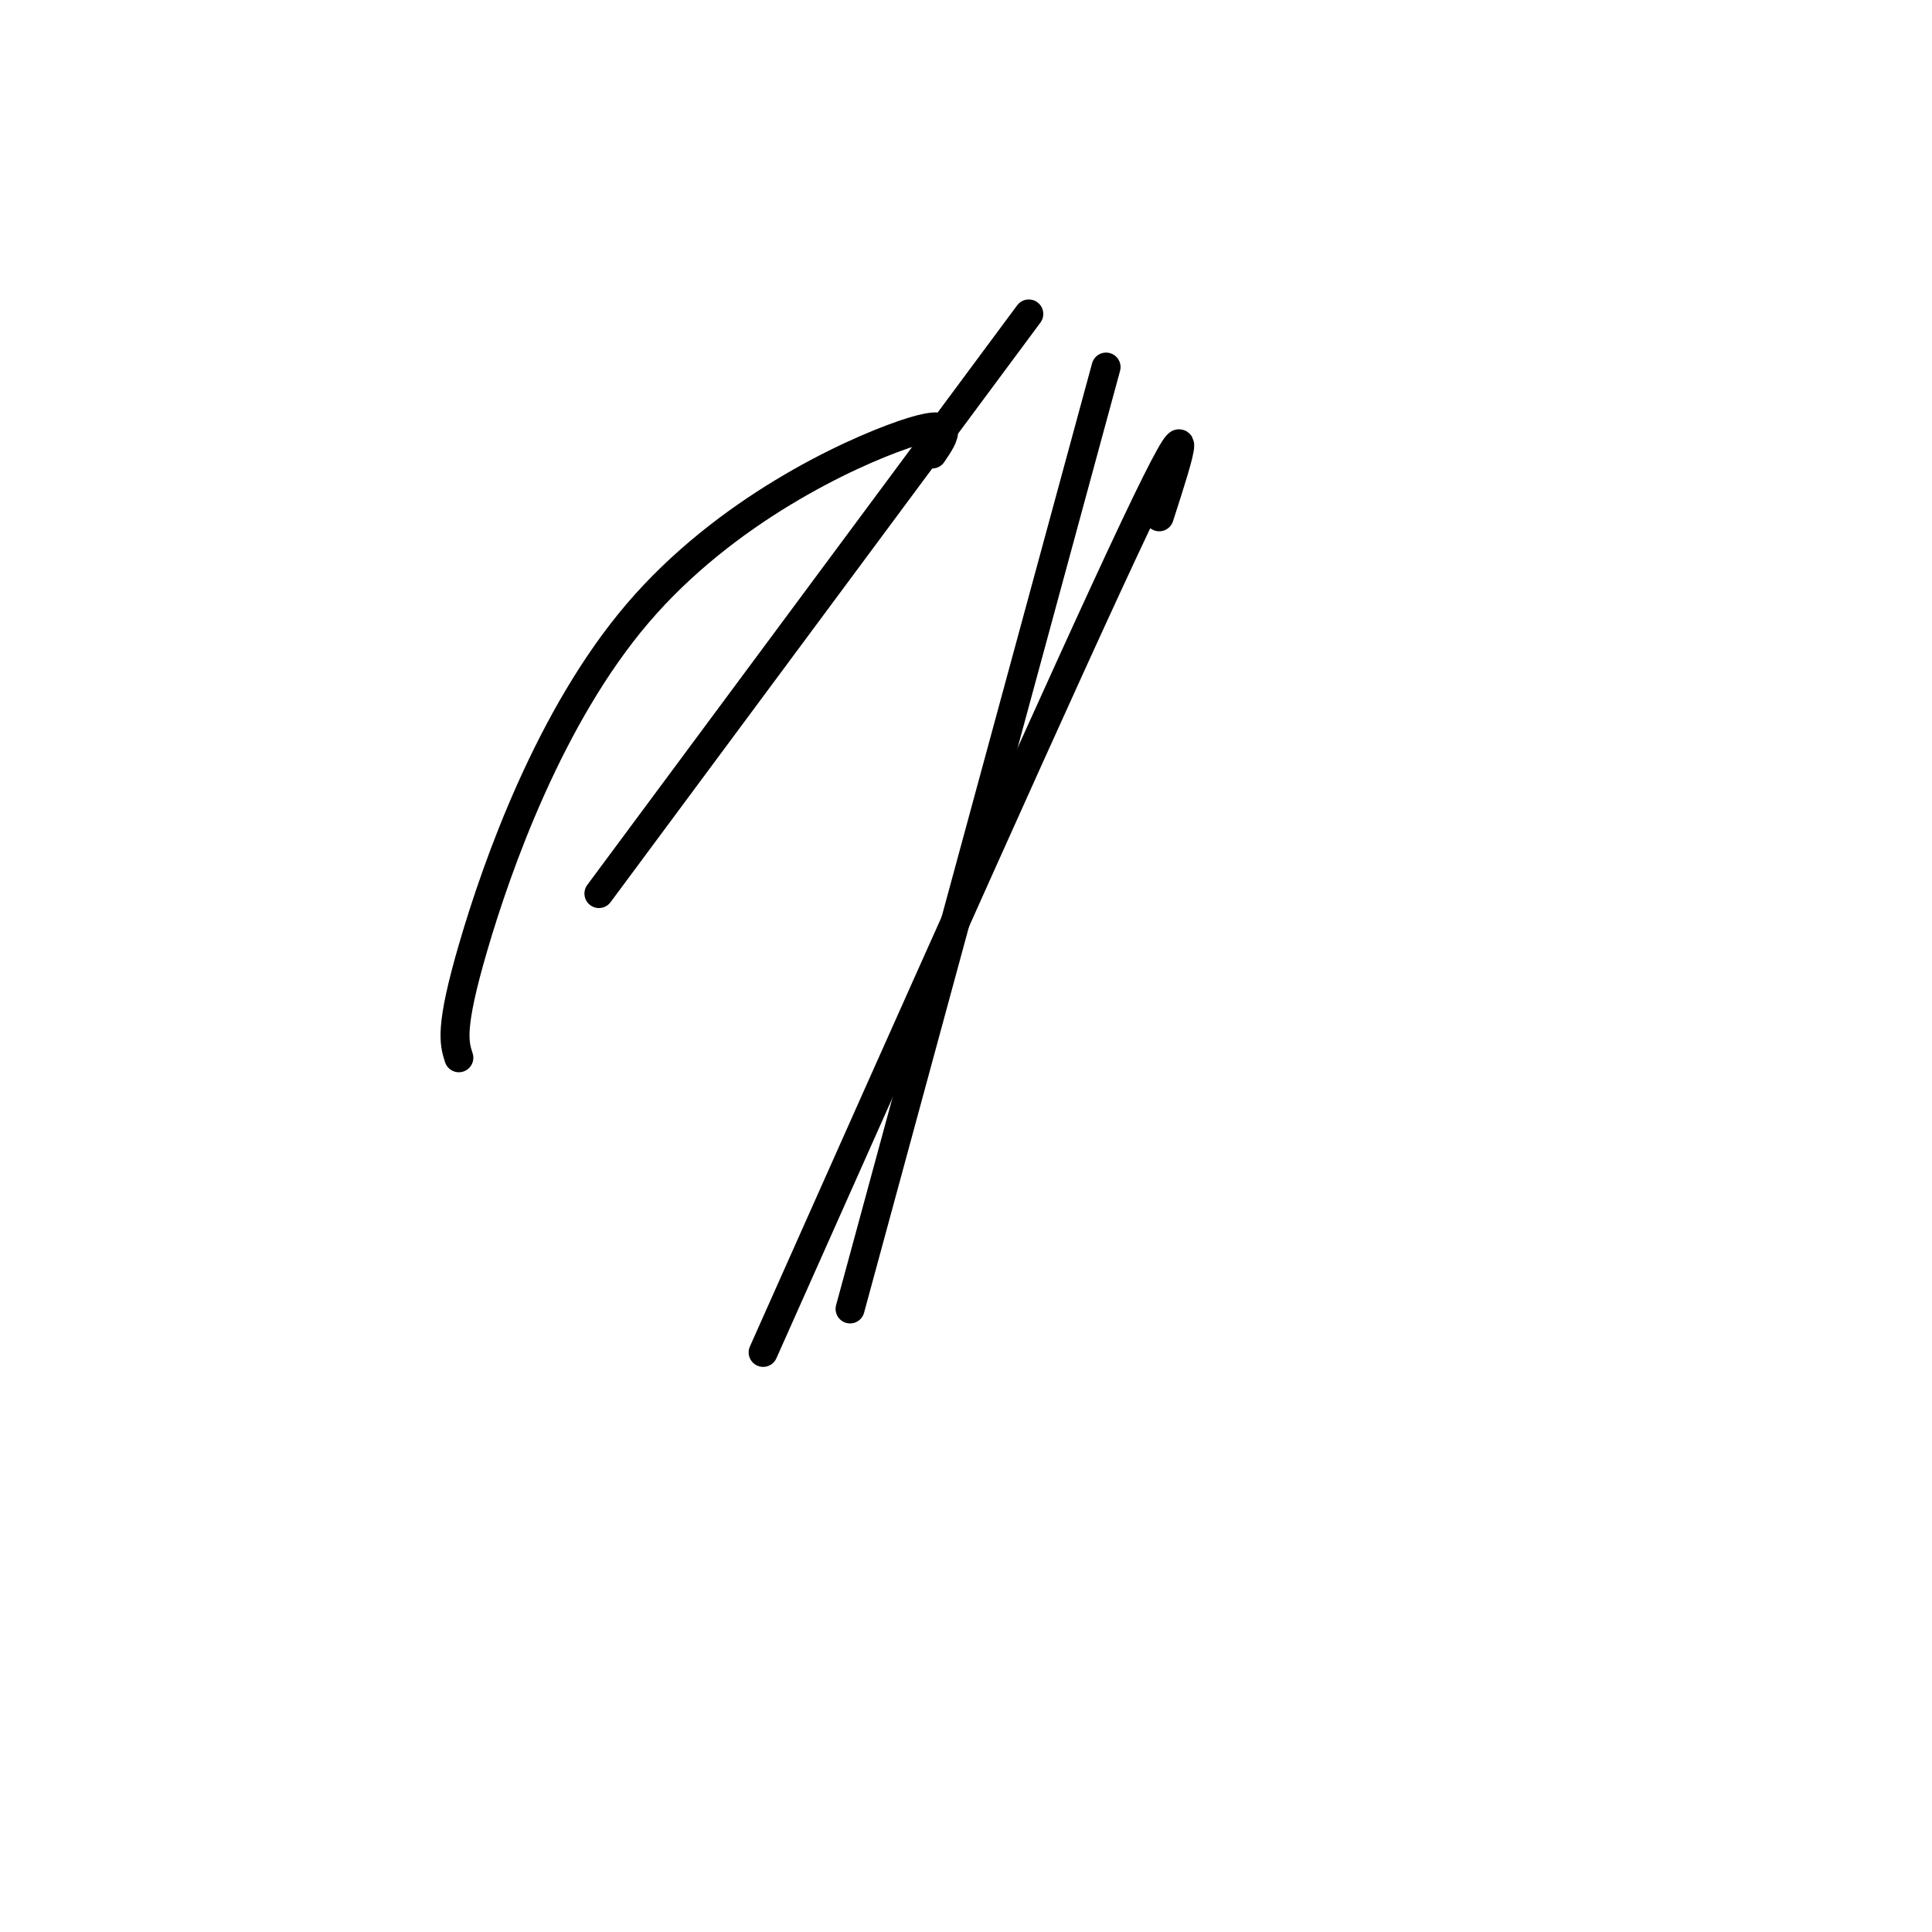 <svg viewBox='0 0 400 400' version='1.1' xmlns='http://www.w3.org/2000/svg' xmlns:xlink='http://www.w3.org/1999/xlink'><g fill='none' stroke='#000000' stroke-width='6' stroke-linecap='round' stroke-linejoin='round'><path d='M213,65c0.000,0.000 -89.000,120.000 -89,120'/><path d='M193,94c2.690,-3.958 5.381,-7.917 -6,-4c-11.381,3.917 -36.833,15.708 -55,37c-18.167,21.292 -29.048,52.083 -34,69c-4.952,16.917 -3.976,19.958 -3,23'/><path d='M229,76c0.000,0.000 -53.000,195.000 -53,195'/><path d='M240,107c4.333,-13.417 8.667,-26.833 -5,2c-13.667,28.833 -45.333,99.917 -77,171'/></g>
</svg>